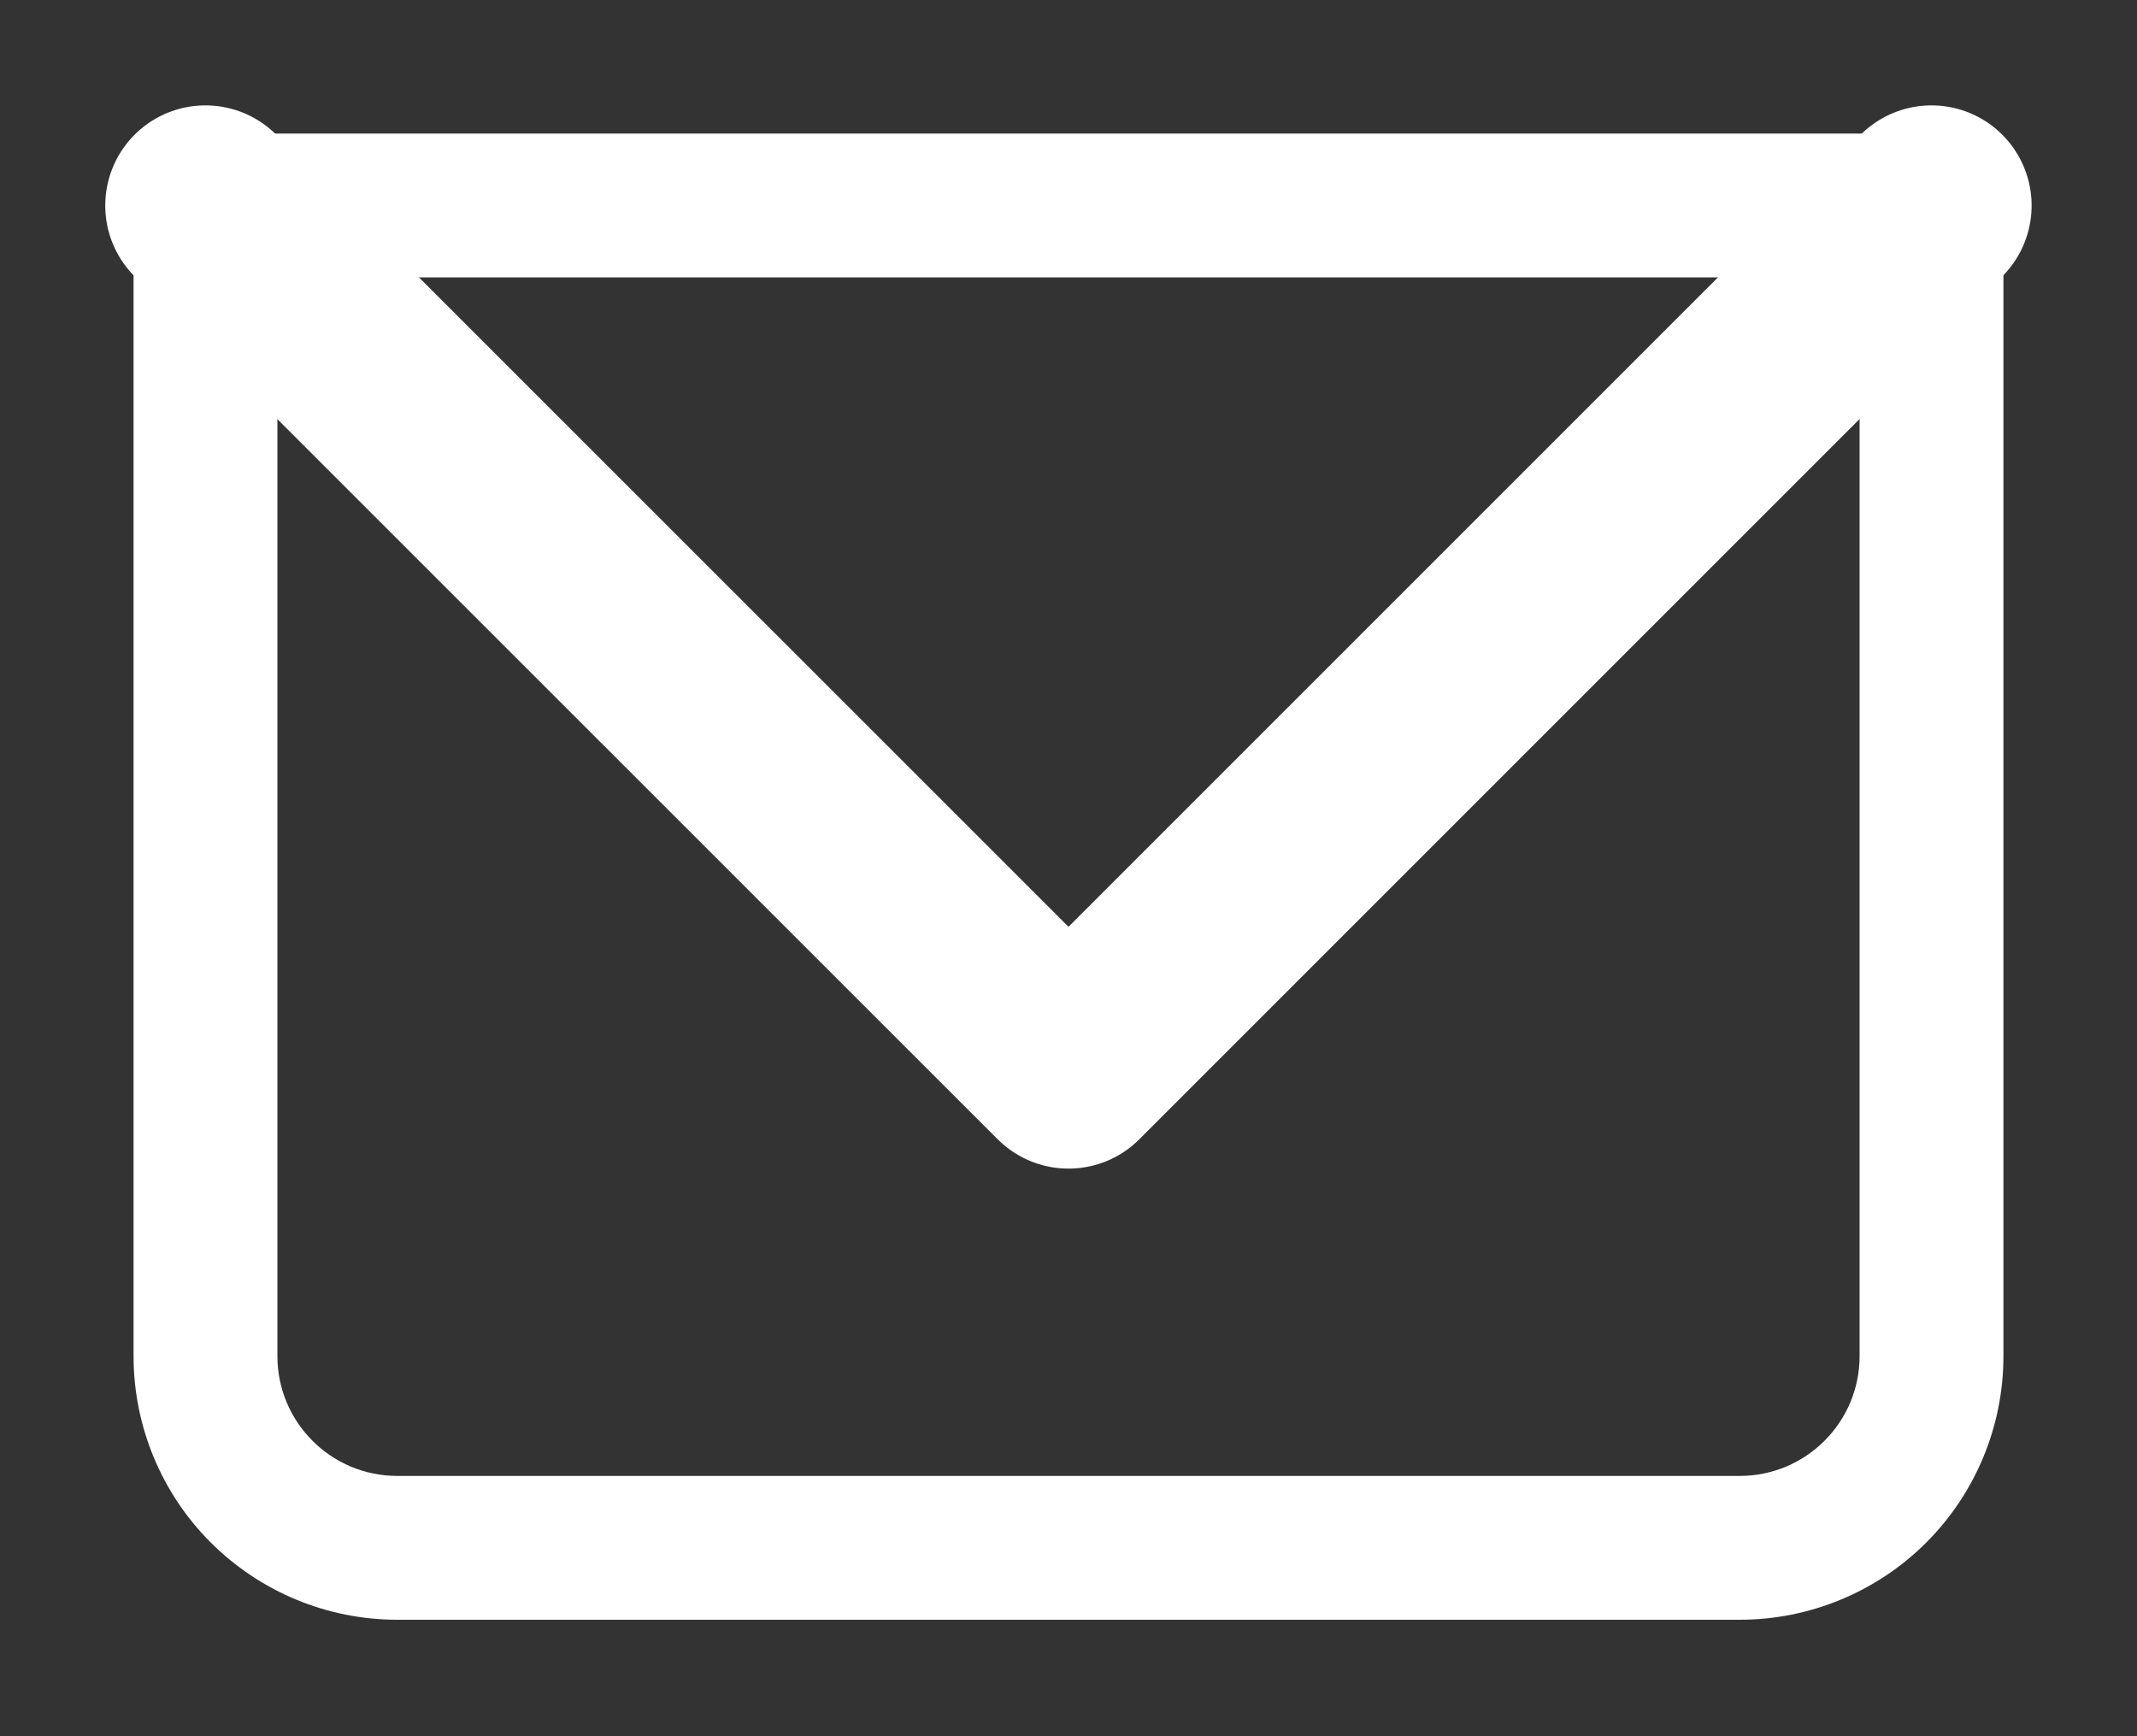 <svg width="16" height="13" viewBox="0 0 16 13" fill="none" xmlns="http://www.w3.org/2000/svg">
<rect x="0" y="0" width="16" height="13" fill="#333333" stroke="none"/>
<path d="M1.538 1.538V1C1.396 1 1.259 1.057 1.158 1.158C1.057 1.259 1 1.396 1 1.538H1.538ZM14.461 1.538H15C15 1.396 14.943 1.259 14.842 1.158C14.741 1.057 14.604 1 14.461 1V1.538ZM1.538 2.077H14.461V1H1.538V2.077ZM13.923 1.538V10.154H15V1.538H13.923ZM13.026 11.051H2.974V12.128H13.026V11.051ZM2.077 10.154V1.538H1V10.154H2.077ZM2.974 11.051C2.479 11.051 2.077 10.649 2.077 10.154H1C1 10.678 1.208 11.18 1.578 11.55C1.949 11.92 2.451 12.128 2.974 12.128V11.051ZM13.923 10.154C13.923 10.649 13.521 11.051 13.026 11.051V12.128C13.549 12.128 14.052 11.92 14.422 11.55C14.792 11.18 15 10.678 15 10.154H13.923Z" fill="white"/>
<path d="M1.538 1.539L8 8L14.461 1.539" stroke="white" stroke-width="1.5" stroke-linecap="round" stroke-linejoin="round"/>
</svg>
